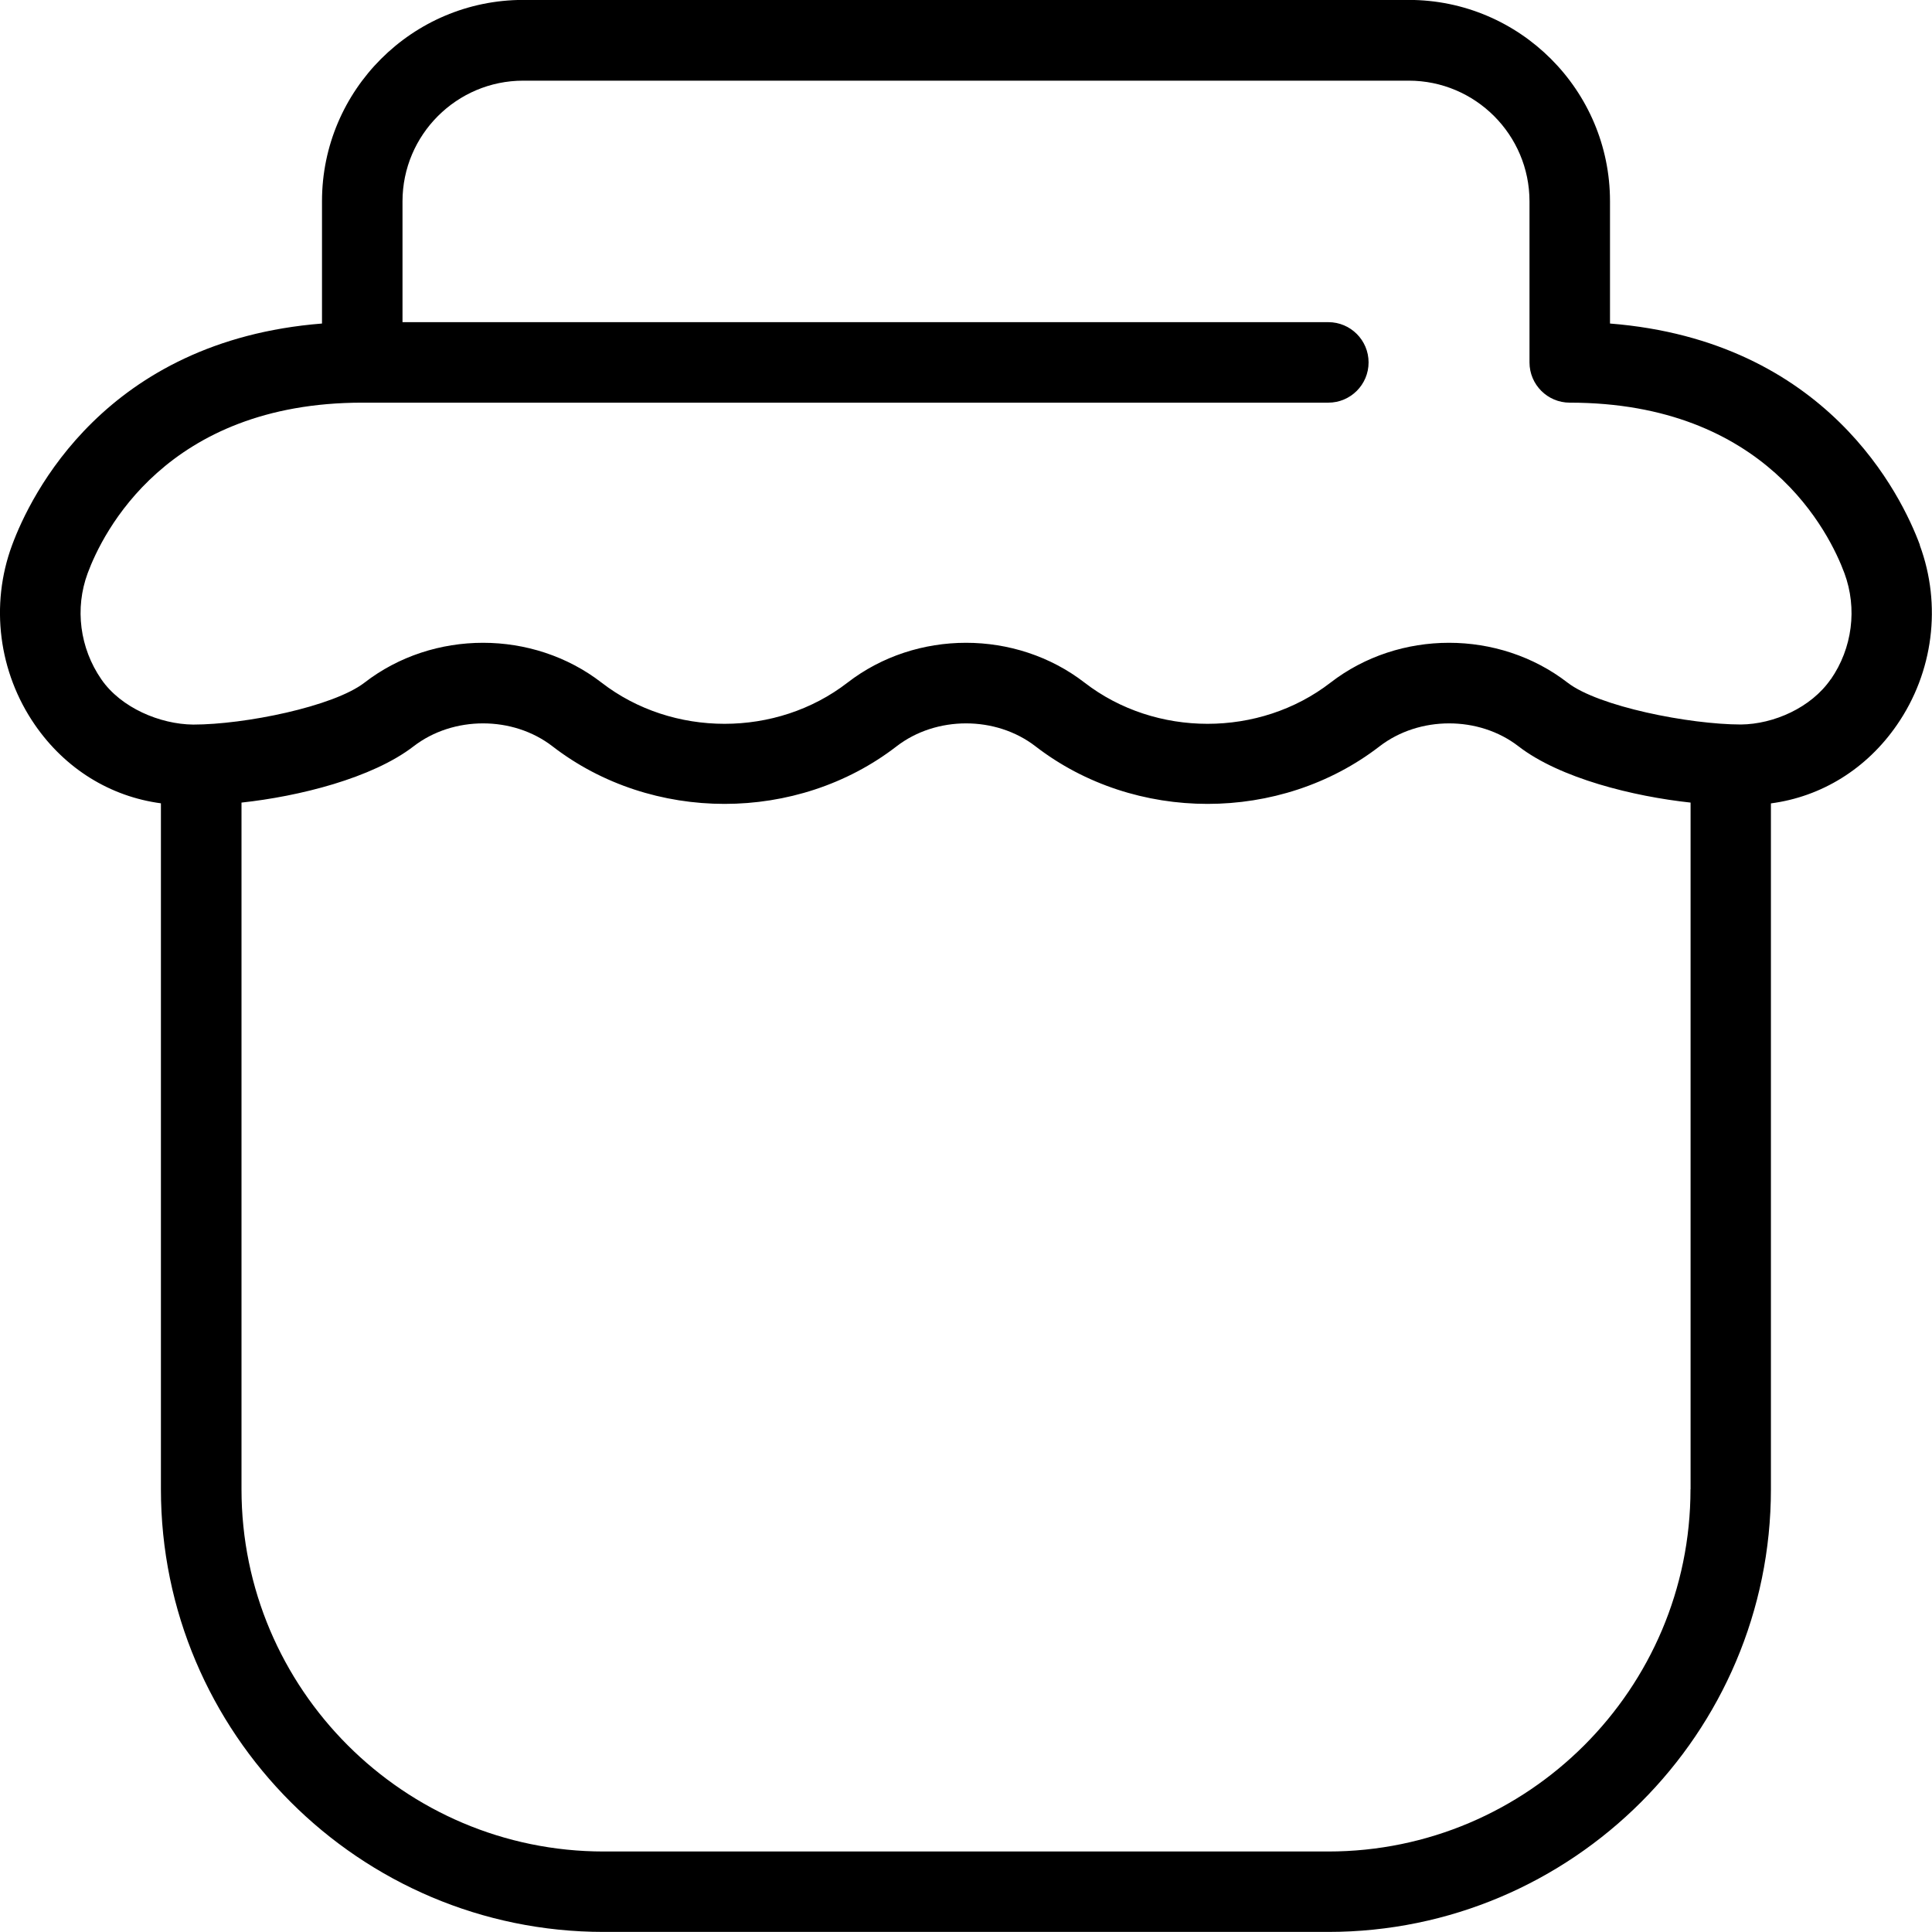 <?xml version="1.0" encoding="UTF-8"?>
<svg xmlns="http://www.w3.org/2000/svg" id="Layer_1" data-name="Layer 1" viewBox="0 0 24 24" width="512" height="512"><path d="M23.85,6.771c-.227-.613-1.154-2.538-3.85-2.752v-1.52c0-1.379-1.122-2.5-2.5-2.5H6.5c-1.378,0-2.5,1.121-2.5,2.5v1.52C1.304,4.233,.377,6.158,.15,6.772c-.275,.742-.168,1.578,.284,2.233,.376,.545,.935,.89,1.565,.974v8.52c0,3.032,2.467,5.5,5.5,5.5h9c3.033,0,5.5-2.468,5.5-5.5V9.98c.629-.083,1.189-.429,1.565-.974,.453-.655,.559-1.491,.284-2.234Zm-2.85,11.729c0,2.481-2.019,4.5-4.5,4.5H7.5c-2.481,0-4.5-2.019-4.5-4.5V9.97c.707-.076,1.622-.301,2.139-.7,.491-.378,1.231-.379,1.723,0,1.235,.955,3.042,.955,4.277,0,.491-.378,1.231-.379,1.723,0,1.235,.955,3.042,.955,4.277,0,.492-.378,1.232-.379,1.723,0,.516,.399,1.431,.624,2.139,.7v8.53Zm1.742-10.062c-.244,.354-.709,.558-1.116,.562-.64-.001-1.769-.223-2.153-.52-.854-.66-2.092-.66-2.945,0-.882,.682-2.173,.682-3.055,0-.854-.66-2.092-.66-2.945,0-.882,.682-2.173,.682-3.055,0-.854-.66-2.092-.66-2.945,0-.386,.298-1.49,.521-2.128,.521-.412-.004-.897-.208-1.141-.562-.268-.388-.332-.881-.17-1.318,.184-.497,.975-2.119,3.412-2.119h12c.276,0,.5-.224,.5-.5s-.224-.5-.5-.5H5v-1.5c0-.827,.673-1.5,1.5-1.5h11c.827,0,1.5,.673,1.5,1.5v2c0,.276,.224,.5,.5,.5,2.438,0,3.228,1.622,3.412,2.118,.162,.438,.099,.932-.169,1.319Z"/></svg>
